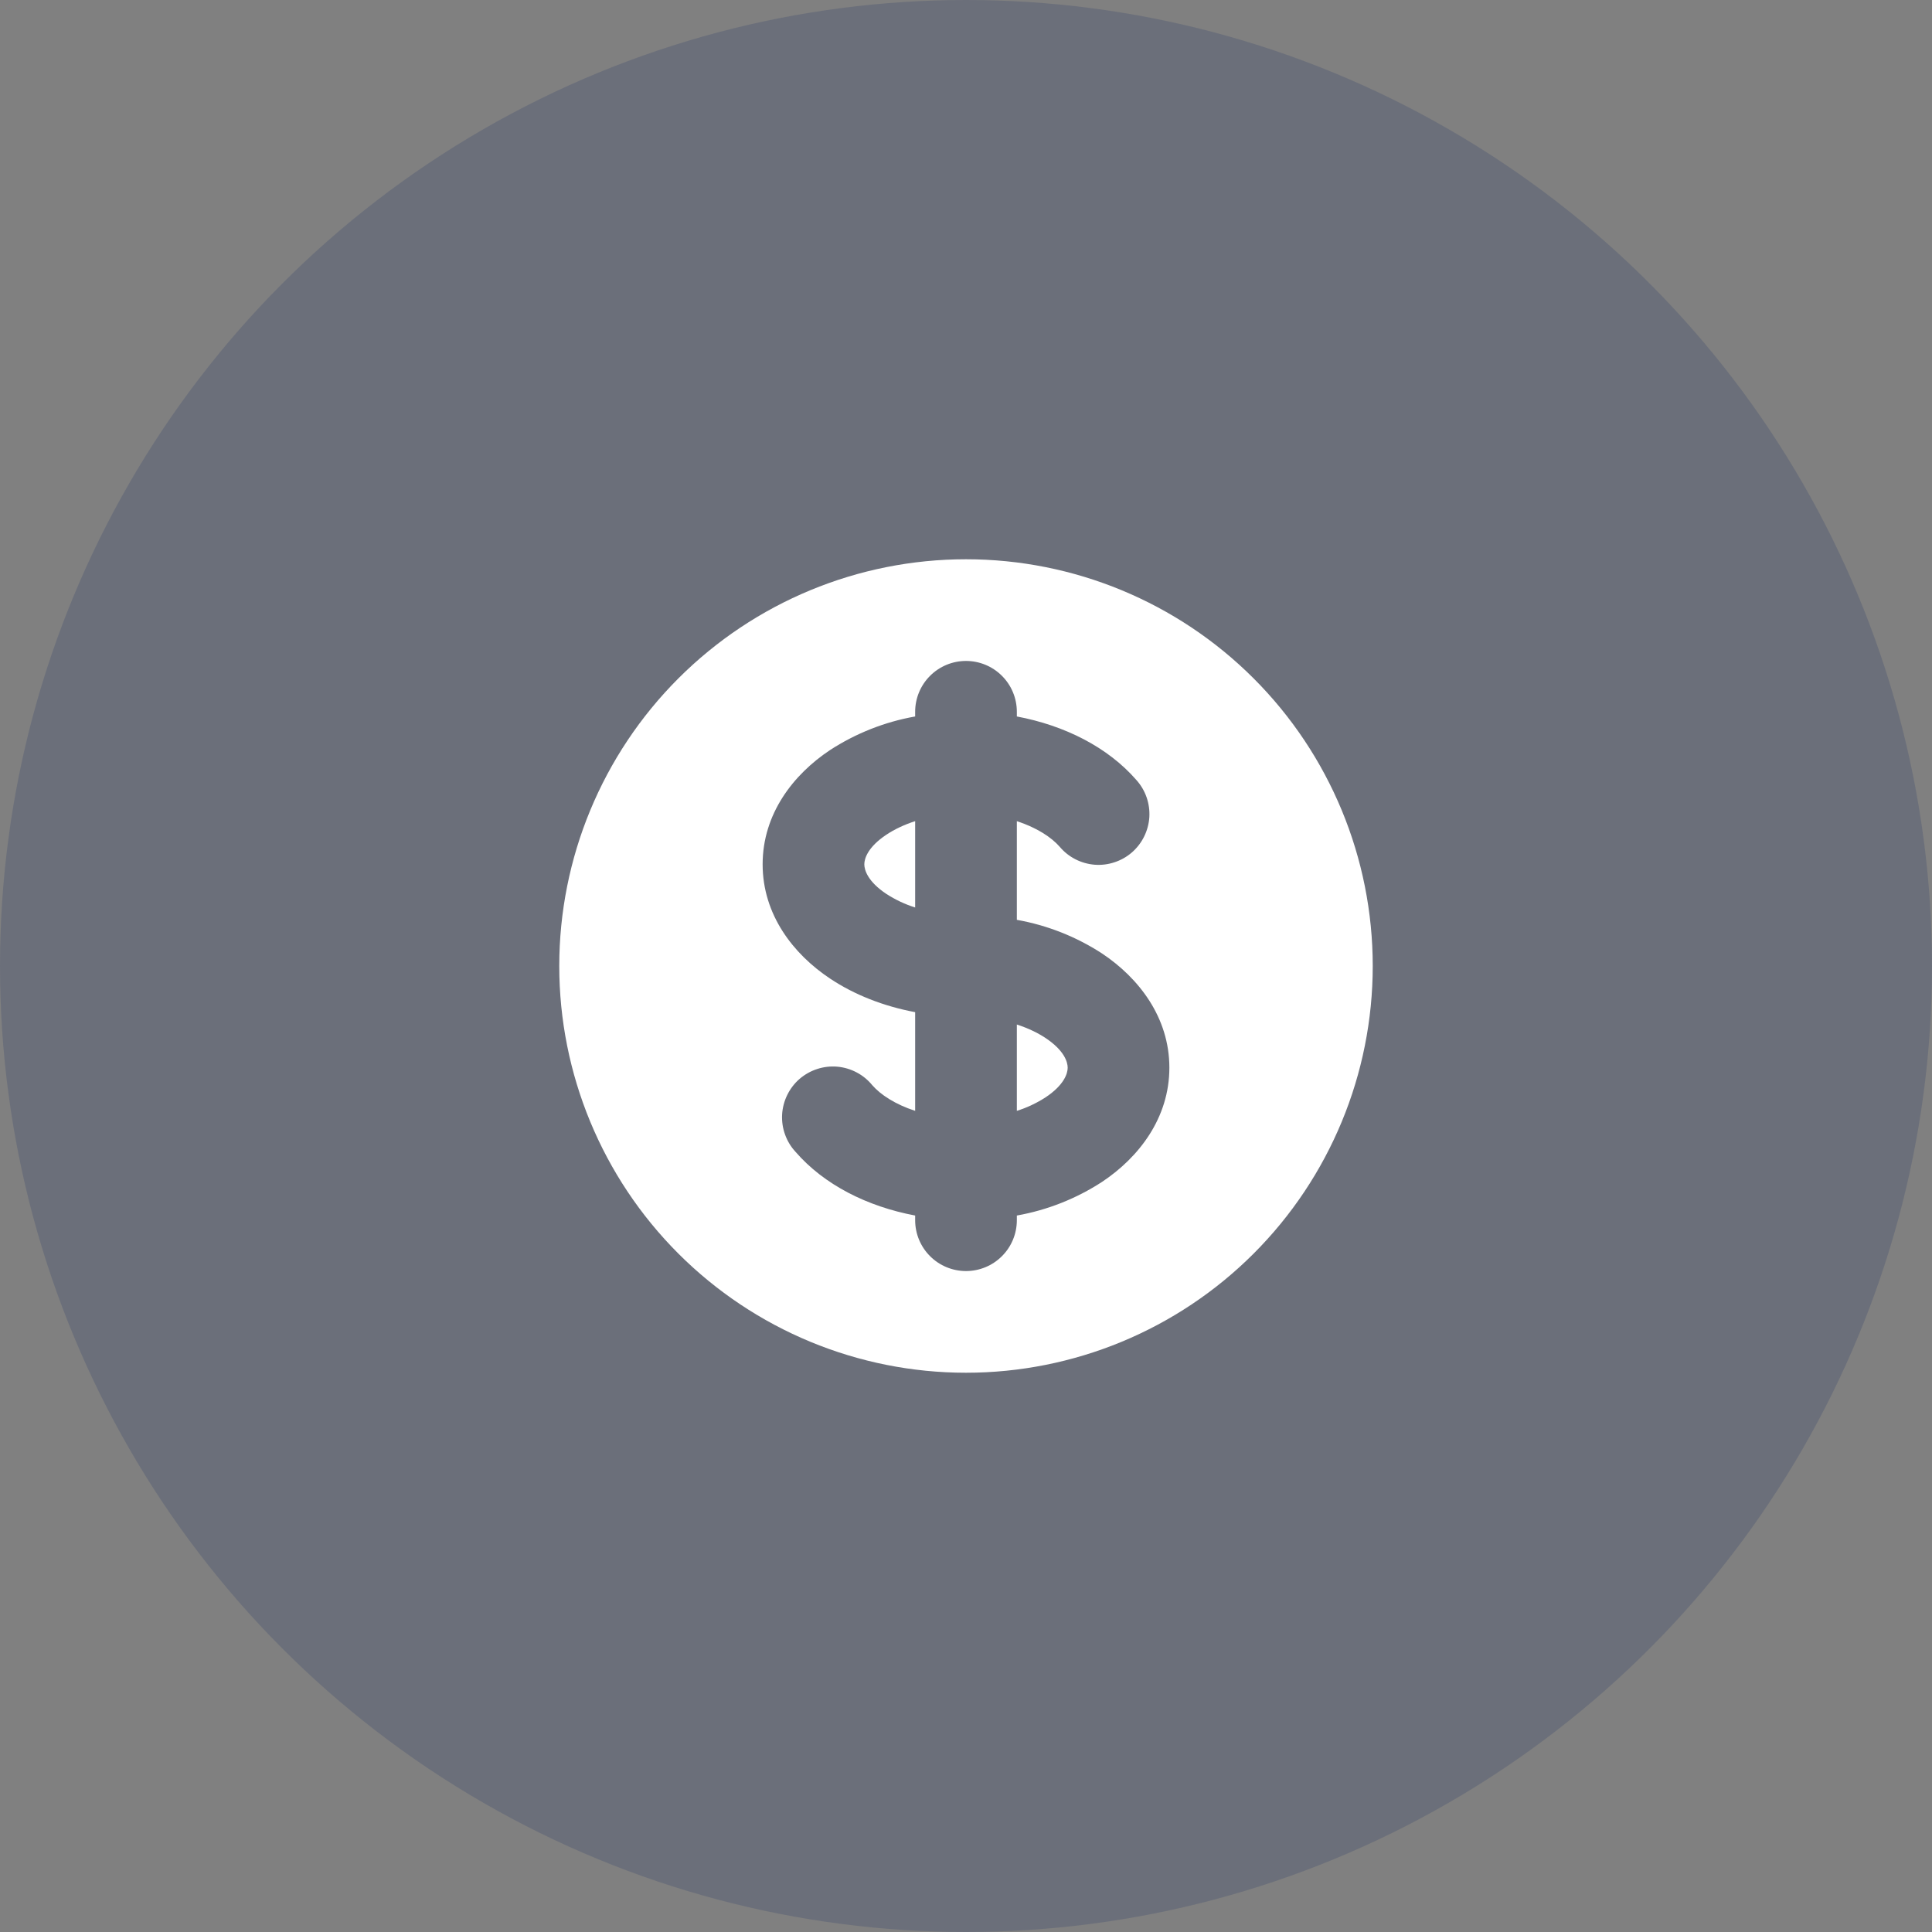 <svg xmlns="http://www.w3.org/2000/svg" width="38" height="38" viewBox="0 0 38 38" fill="none"><rect x="0" y="0" width="38" height="38" fill="#808080" stroke="none"/><circle opacity="0.2" cx="19" cy="19" r="19" fill="#1D3166"></circle><path d="M17.433 16.418C17.588 16.315 17.779 16.222 18 16.151V17.849C17.8 17.786 17.609 17.696 17.433 17.582C17.07 17.34 17 17.114 17 17C17 16.886 17.07 16.66 17.433 16.418ZM20 21.849V20.151C20.22 20.222 20.412 20.315 20.567 20.418C20.931 20.661 21 20.886 21 21C21 21.114 20.93 21.34 20.567 21.582C20.391 21.696 20.2 21.786 20 21.849Z" fill="white"></path><path fill-rule="evenodd" clip-rule="evenodd" d="M19 27C21.122 27 23.157 26.157 24.657 24.657C26.157 23.157 27 21.122 27 19C27 16.878 26.157 14.843 24.657 13.343C23.157 11.843 21.122 11 19 11C16.878 11 14.843 11.843 13.343 13.343C11.843 14.843 11 16.878 11 19C11 21.122 11.843 23.157 13.343 24.657C14.843 26.157 16.878 27 19 27ZM20 14C20 13.735 19.895 13.48 19.707 13.293C19.52 13.105 19.265 13 19 13C18.735 13 18.48 13.105 18.293 13.293C18.105 13.48 18 13.735 18 14V14.092C17.403 14.198 16.833 14.423 16.324 14.754C15.602 15.234 15 16.009 15 17C15 17.99 15.602 18.765 16.324 19.246C16.804 19.566 17.378 19.791 18 19.908V21.849C17.609 21.722 17.32 21.532 17.157 21.345C17.072 21.241 16.968 21.155 16.849 21.093C16.731 21.03 16.601 20.992 16.468 20.98C16.334 20.969 16.2 20.984 16.073 21.026C15.945 21.067 15.828 21.134 15.726 21.221C15.625 21.309 15.543 21.416 15.484 21.537C15.425 21.657 15.391 21.788 15.383 21.921C15.376 22.055 15.395 22.189 15.441 22.315C15.486 22.441 15.556 22.557 15.647 22.655C16.209 23.304 17.06 23.731 18 23.908V24C18 24.265 18.105 24.52 18.293 24.707C18.48 24.895 18.735 25 19 25C19.265 25 19.52 24.895 19.707 24.707C19.895 24.52 20 24.265 20 24V23.908C20.597 23.802 21.167 23.577 21.676 23.246C22.398 22.766 23 21.991 23 21C23 20.01 22.398 19.235 21.676 18.754C21.167 18.423 20.597 18.198 20 18.092V16.151C20.391 16.278 20.68 16.468 20.843 16.655C20.928 16.756 21.033 16.84 21.151 16.9C21.269 16.961 21.398 16.997 21.53 17.008C21.662 17.018 21.794 17.002 21.92 16.96C22.046 16.919 22.163 16.853 22.263 16.766C22.363 16.679 22.445 16.573 22.503 16.455C22.562 16.336 22.597 16.207 22.606 16.075C22.614 15.942 22.596 15.81 22.553 15.685C22.51 15.559 22.442 15.444 22.354 15.345C21.791 14.696 20.941 14.269 20 14.092V14Z" fill="white"></path></svg>